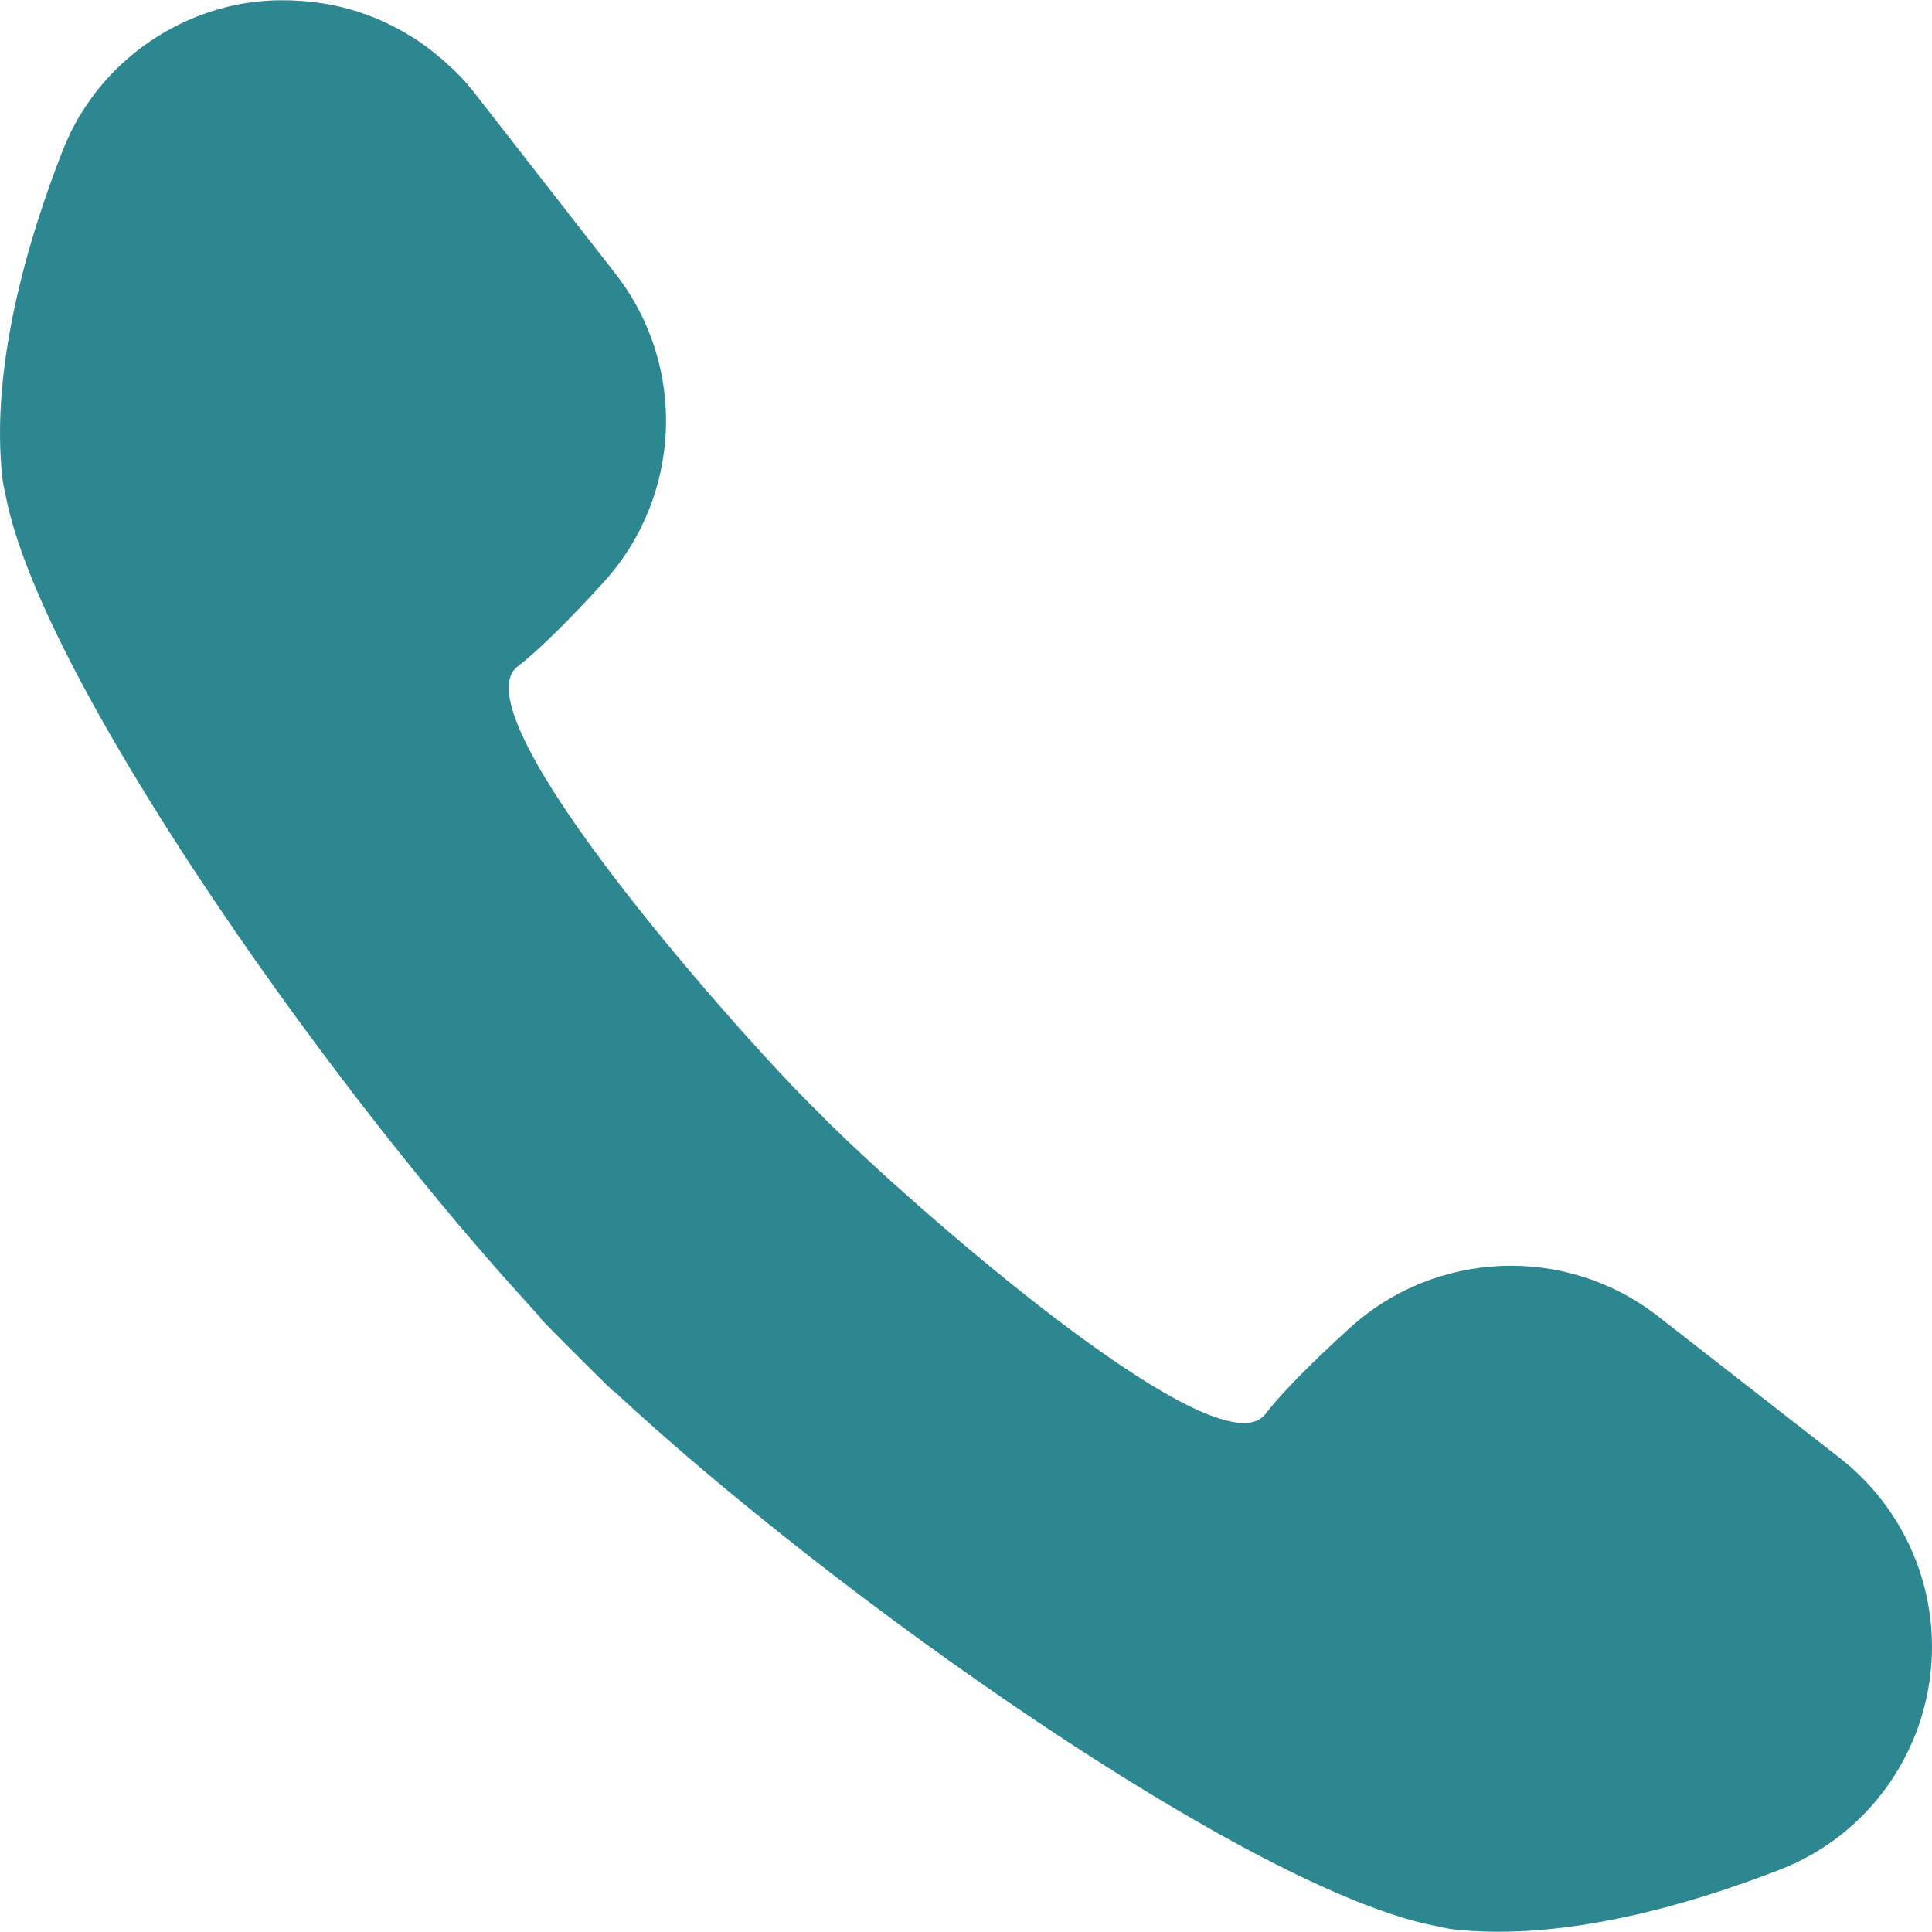 <!--?xml version="1.0" encoding="utf-8"?-->
<!-- Generator: Adobe Illustrator 18.1.1, SVG Export Plug-In . SVG Version: 6.00 Build 0)  -->

<svg version="1.1" id="_x31_0" xmlns="http://www.w3.org/2000/svg" xmlns:xlink="http://www.w3.org/1999/xlink" x="0px" y="0px" viewBox="0 0 512 512" style="width: 256px; height: 256px; opacity: 1;" xml:space="preserve">
<style type="text/css">
	.st0{fill:#374149;}
</style>
<g>
	<path class="st0" d="M487.57,386.387l-48.18-37.562c-24.394-19.015-58.934-17.633-81.797,3.203
		c-9.344,8.516-17.781,16.883-22.25,22.726c-0.36,0.473-0.801,0.84-1.274,1.168c-0.082,0.055-0.149,0.13-0.234,0.18
		c-1.637,1.004-3.867,1.246-6.59,0.824c-0.016,0-0.032-0.004-0.047-0.007c-25.867-4.047-95.34-66.559-110.176-82.004
		c-17.652-16.958-96.824-105.325-79.84-118.317c5.848-4.469,14.215-12.906,22.73-22.25c20.832-22.863,22.219-57.402,3.199-81.797
		l-37.562-48.18c-2.91-3.734-6.285-6.941-9.847-9.87c-0.25-0.207-0.5-0.418-0.754-0.622c-1.672-1.332-3.378-2.578-5.164-3.726
		c-0.324-0.211-0.656-0.394-0.984-0.598c-5.848-3.614-12.199-6.258-18.863-7.817c-0.012-0.003-0.024-0.007-0.032-0.007
		c-2.262-0.531-4.546-0.898-6.859-1.18c-0.144-0.015-0.293-0.035-0.438-0.05c-7.449-0.84-15.086-0.528-22.621,1.378
		C40.226,6.871,23.976,21.012,16.566,40.001C7.285,63.781-2.672,97.536,0.656,126.949c0.152,1.313,0.57,2.871,0.84,4.293
		c0.038,0.207,0.078,0.418,0.121,0.63c9.398,47.336,81.664,150.949,135.774,210.882c0.711,0.79,1.41,1.559,2.114,2.332
		c1.23,1.348,2.507,2.809,3.718,4.11l-0.106,0.082c2.641,2.843,16.703,16.902,19.547,19.546l0.078-0.109
		c58.665,54.57,168.262,131.855,217.313,141.602c0.223,0.046,0.438,0.086,0.661,0.129c1.414,0.27,2.968,0.687,4.277,0.836
		c29.414,3.332,63.168-6.625,86.95-15.906c18.988-7.414,33.129-23.664,38.121-43.422
		C516.226,427.571,507.402,401.853,487.57,386.387z" style="fill: rgb(45, 135, 145);"></path>
</g>
</svg>

